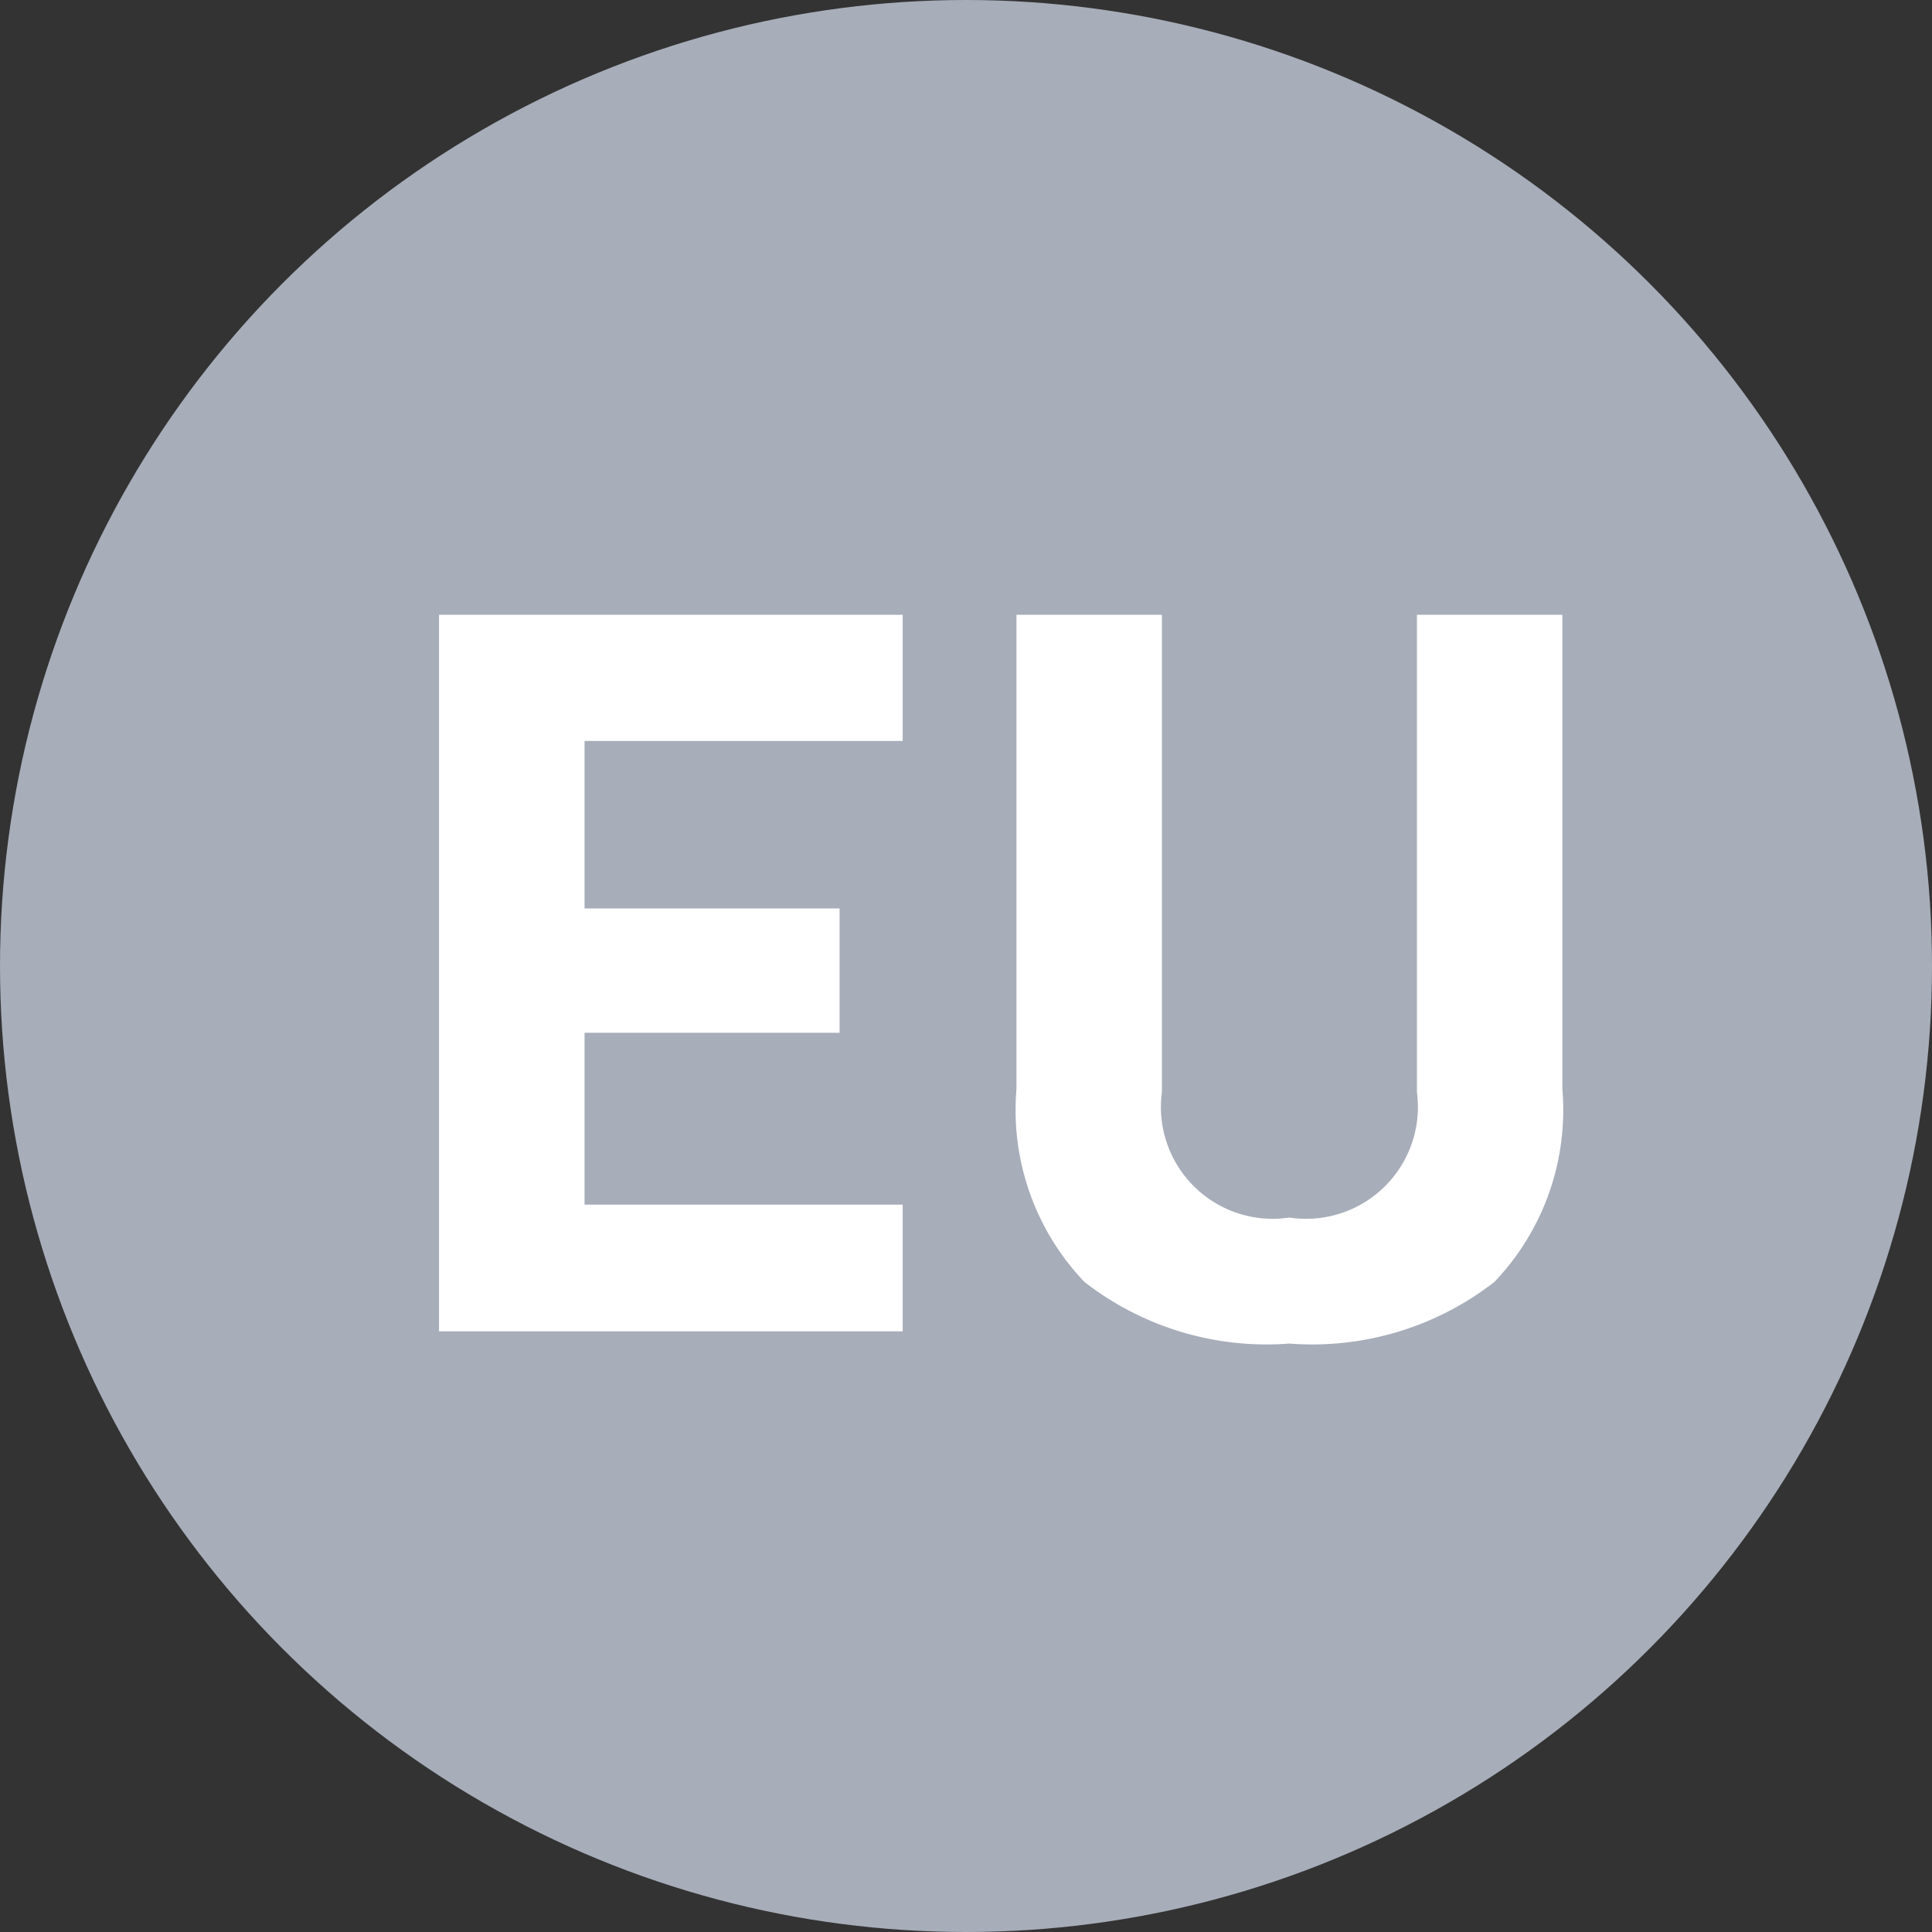 <svg xmlns="http://www.w3.org/2000/svg" width="30" height="30" viewBox="0 0 30 30">
  <rect x="0" y="0" width="30" height="30" fill="#333333" stroke="none"/>
  <g id="Raggruppa_198" data-name="Raggruppa 198" transform="translate(-390 -2153)">
    <circle id="Ellisse_3" data-name="Ellisse 3" cx="15" cy="15" r="15" transform="translate(390 2153)" fill="#a7adb9"/>
    <path id="Tracciato_7" data-name="Tracciato 7" d="M-6.36,2.967V-8.16H.84V-6.2H-4.1v2.6h3.96v1.931H-4.1V1H.84V2.967ZM4.865-.747A1.736,1.736,0,0,0,6.845,1.2,1.736,1.736,0,0,0,8.825-.747V-8.16h2.258V-.8a3.865,3.865,0,0,1-1.055,3,4.607,4.607,0,0,1-3.183.957,4.607,4.607,0,0,1-3.183-.957,3.865,3.865,0,0,1-1.055-3V-8.16H4.865Z" transform="translate(403.177 2170.706)" fill="#fff"/>
  </g>
</svg>

